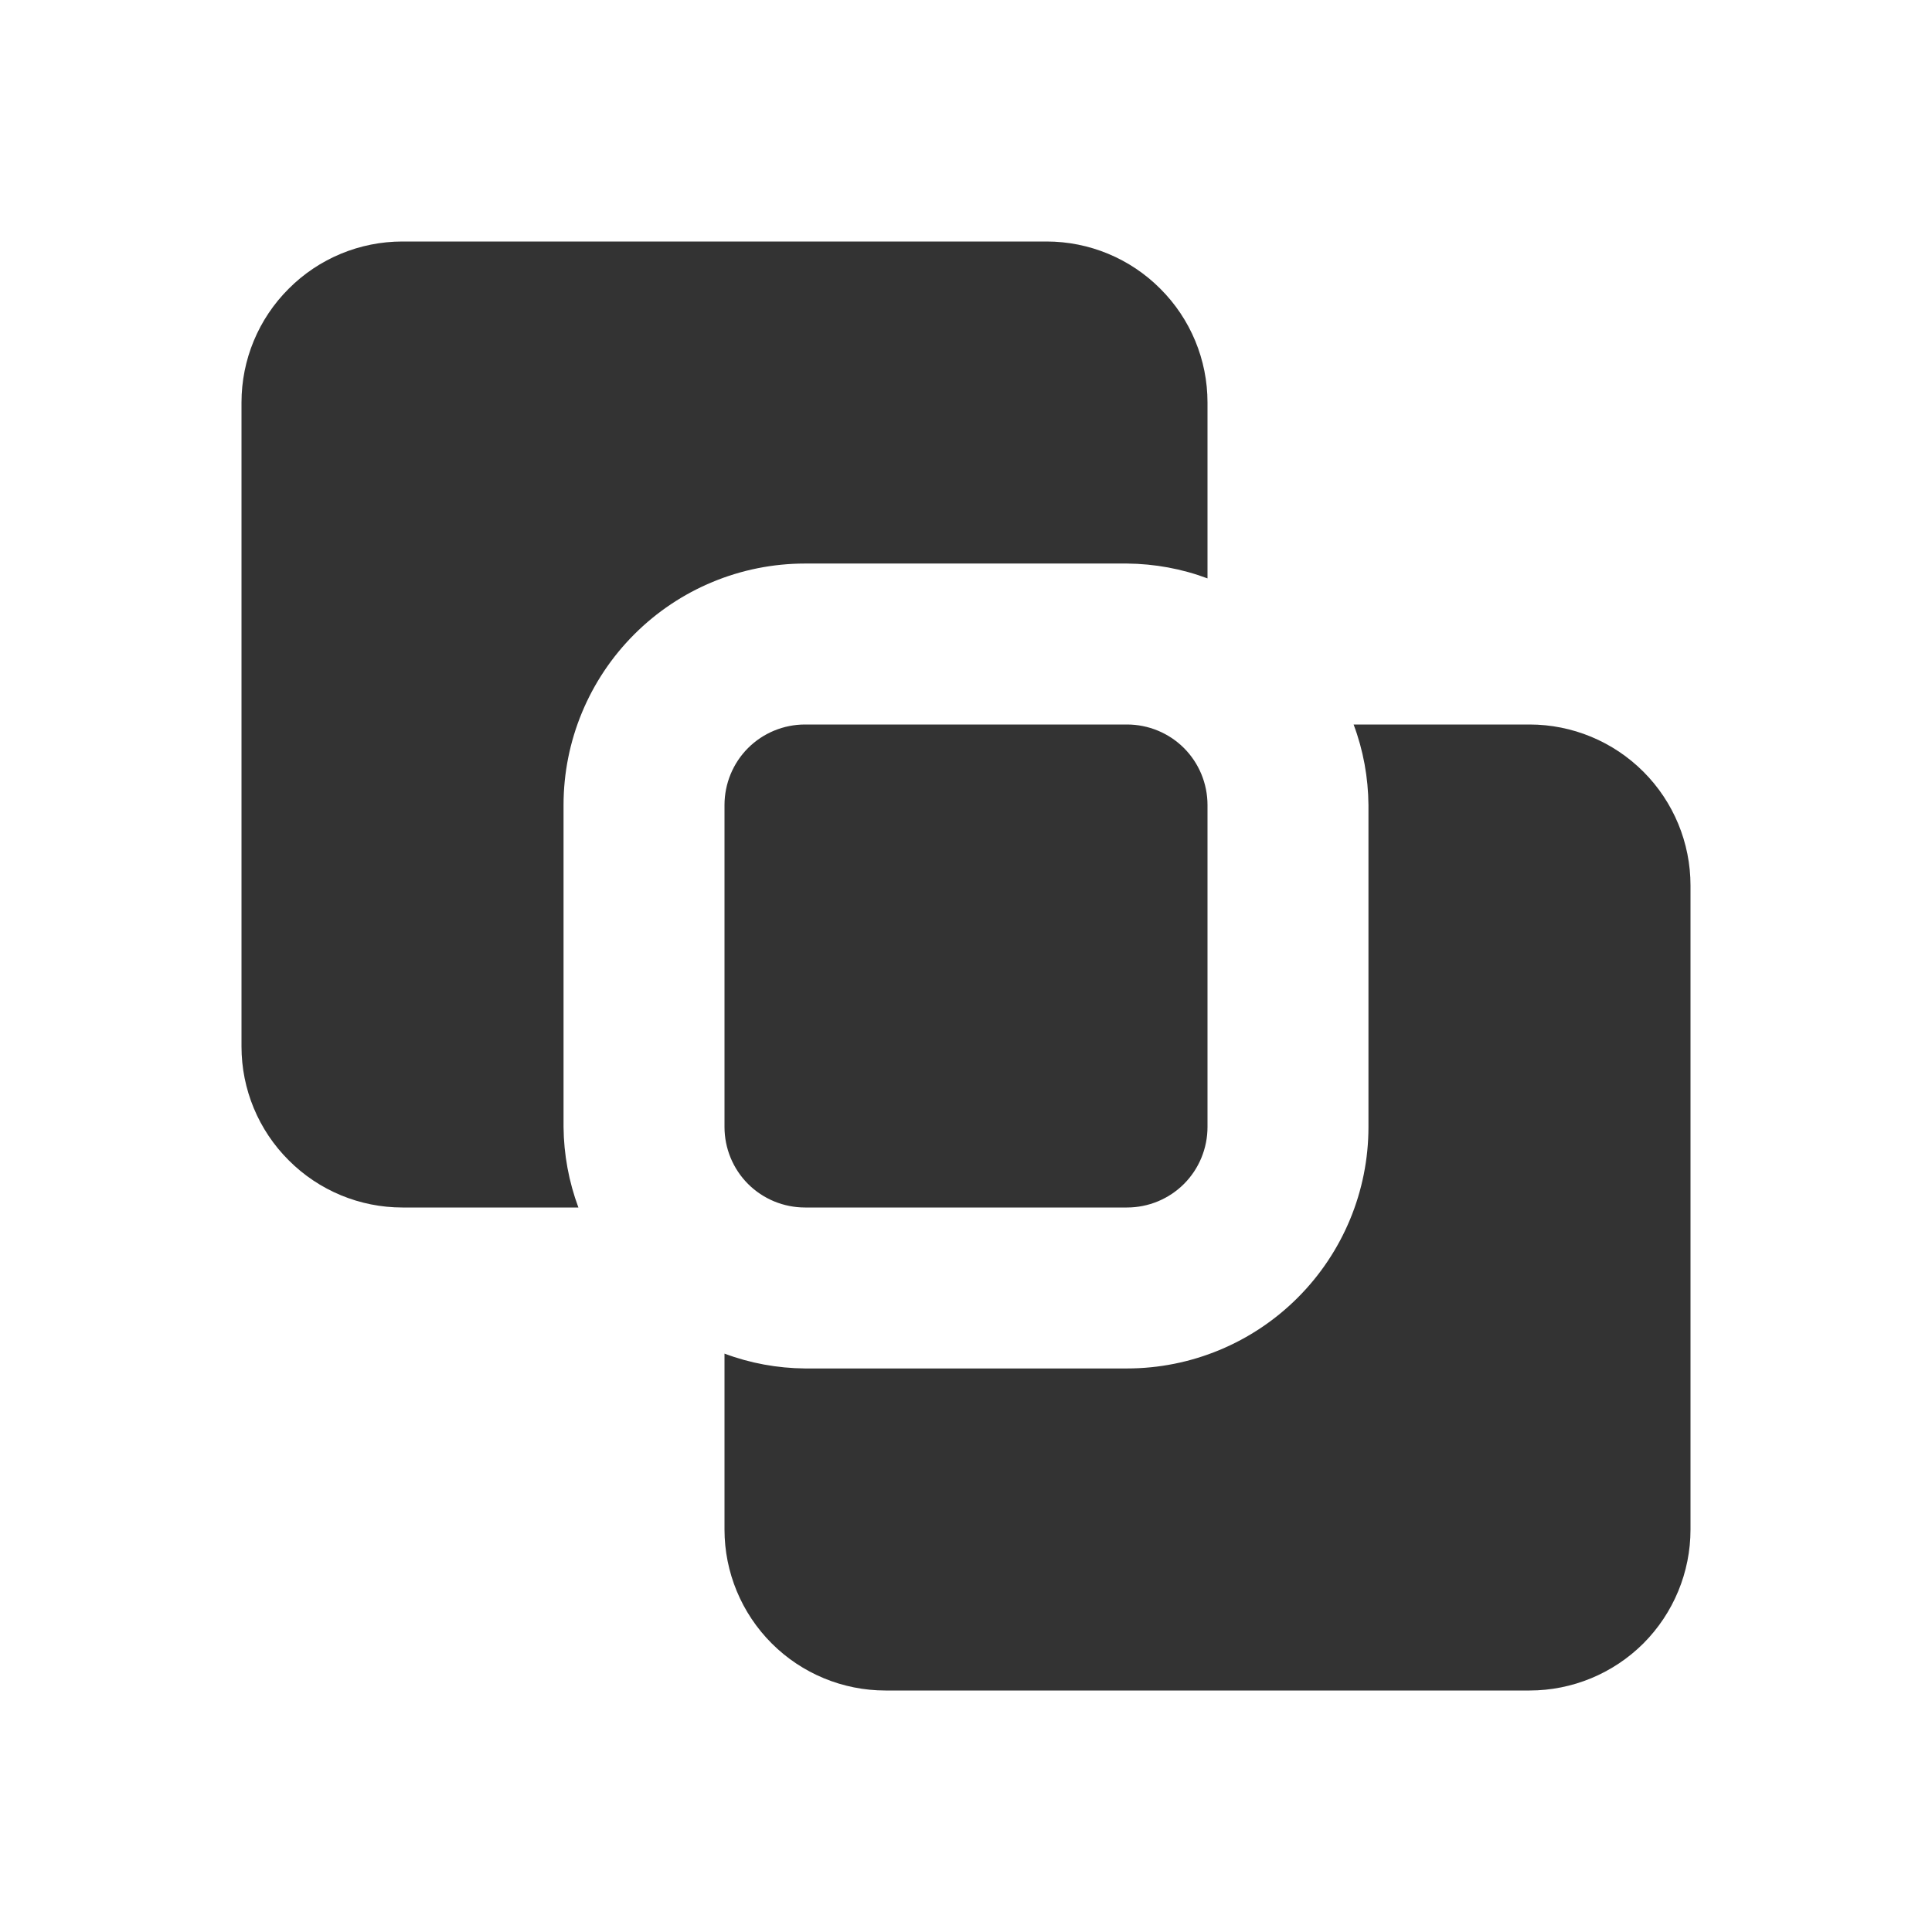 <svg width="16" height="16" viewBox="0 0 16 16" fill="none" xmlns="http://www.w3.org/2000/svg">
<path d="M6.667 10C6.49 10 6.32 9.93 6.195 9.805C6.07 9.68 6 9.51 6 9.333V6.667C6 6.49 6.07 6.32 6.195 6.195C6.32 6.07 6.49 6 6.667 6H9.333C9.51 6 9.68 6.07 9.805 6.195C9.93 6.32 10 6.49 10 6.667V9.333C10 9.51 9.93 9.68 9.805 9.805C9.68 9.93 9.51 10 9.333 10H6.667ZM14 7.333C14 6.98 13.86 6.641 13.61 6.391C13.359 6.14 13.02 6 12.667 6H11.21C11.29 6.213 11.331 6.439 11.333 6.667V9.333C11.333 9.864 11.122 10.372 10.747 10.747C10.372 11.122 9.864 11.333 9.333 11.333H6.667C6.439 11.331 6.213 11.29 6 11.21V12.667C6 13.02 6.14 13.359 6.391 13.61C6.641 13.86 6.98 14 7.333 14H12.667C13.02 14 13.359 13.86 13.61 13.61C13.86 13.359 14 13.02 14 12.667V7.333ZM3.333 2C2.98 2 2.641 2.14 2.391 2.391C2.14 2.641 2 2.98 2 3.333V8.667C2 9.02 2.14 9.359 2.391 9.609C2.641 9.86 2.98 10 3.333 10H4.79C4.711 9.787 4.669 9.561 4.667 9.333V6.667C4.667 6.136 4.878 5.628 5.253 5.253C5.628 4.878 6.136 4.667 6.667 4.667H9.333C9.561 4.669 9.787 4.71 10 4.79V3.333C10 2.98 9.86 2.641 9.609 2.391C9.359 2.14 9.02 2 8.667 2H3.333Z" fill="#333333"/>
</svg>
